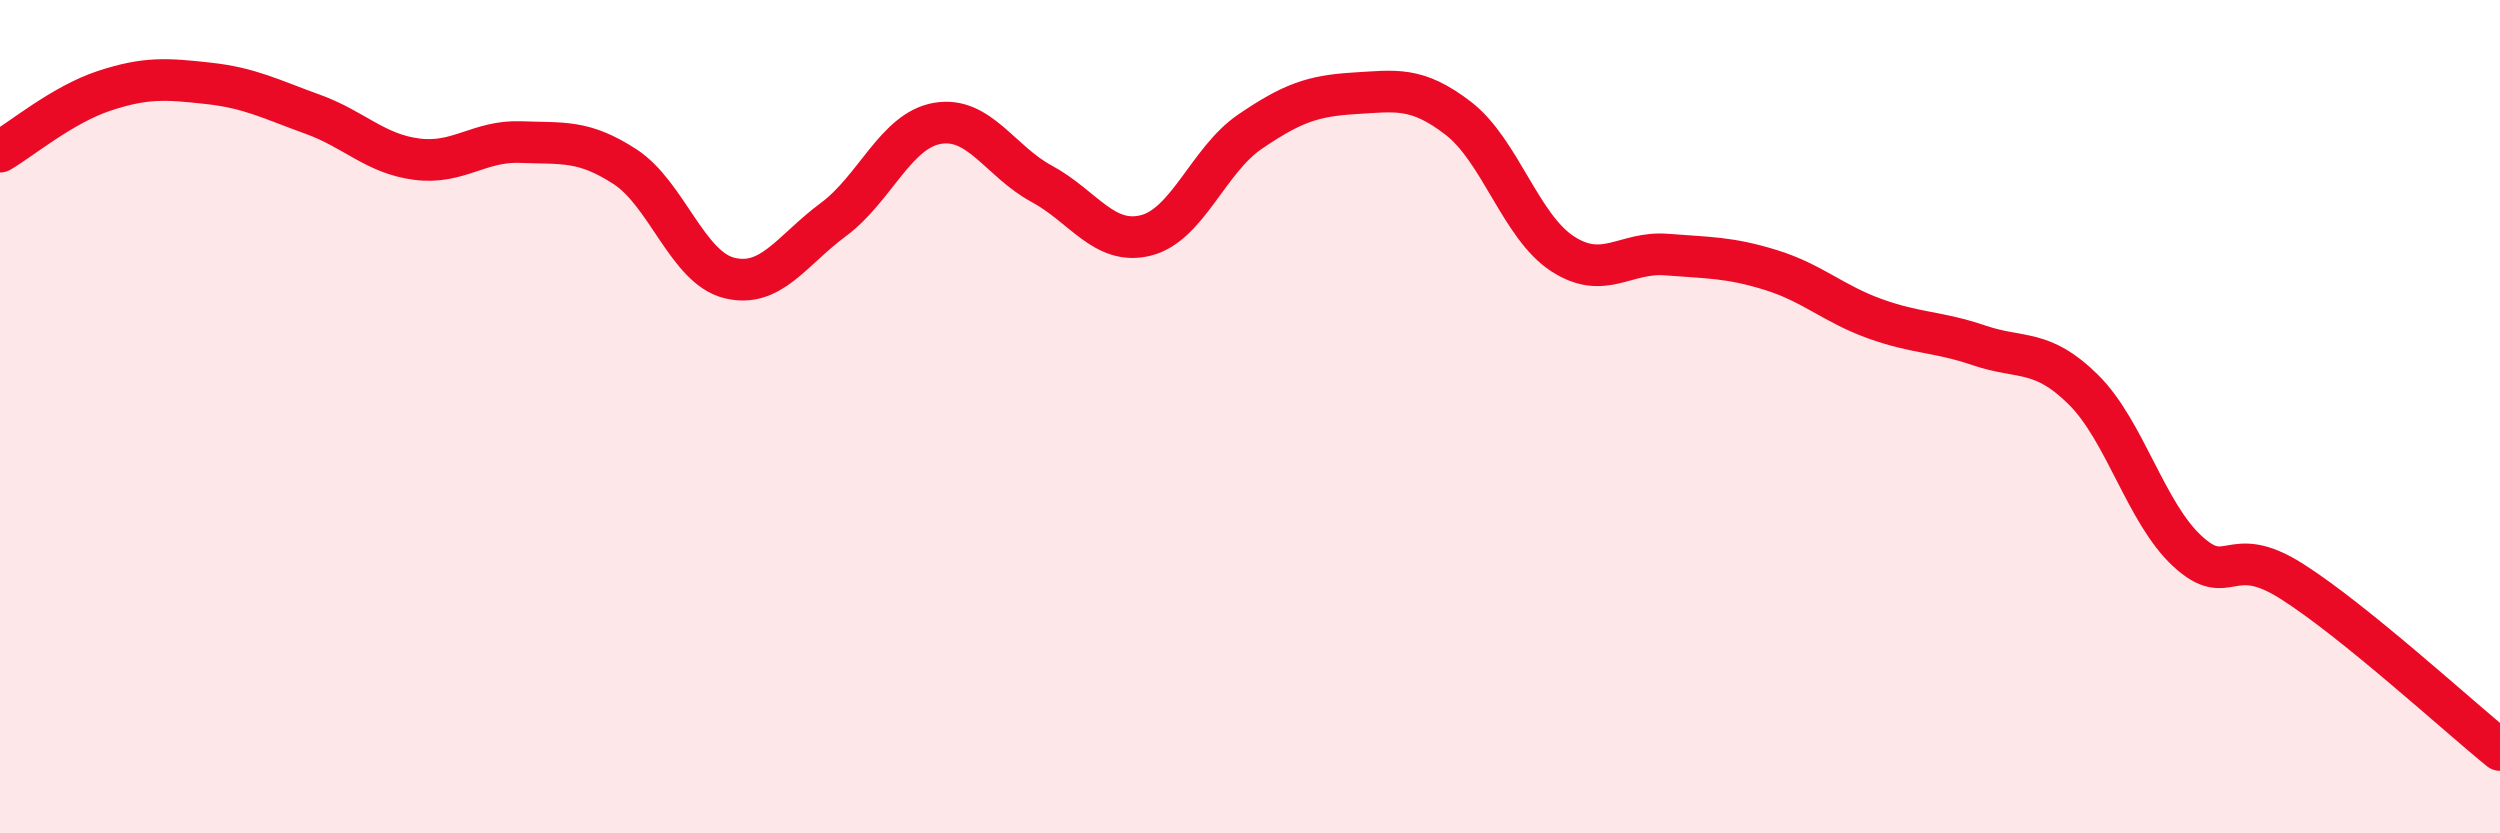 
    <svg width="60" height="20" viewBox="0 0 60 20" xmlns="http://www.w3.org/2000/svg">
      <path
        d="M 0,3.64 C 0.5,3.35 1.5,2.51 2.5,2.18 C 3.5,1.85 4,1.89 5,2 C 6,2.11 6.5,2.38 7.5,2.74 C 8.5,3.1 9,3.69 10,3.82 C 11,3.95 11.5,3.37 12.5,3.41 C 13.5,3.45 14,3.35 15,4 C 16,4.65 16.5,6.42 17.5,6.67 C 18.5,6.92 19,6.01 20,5.27 C 21,4.53 21.5,3.13 22.5,2.96 C 23.5,2.79 24,3.87 25,4.41 C 26,4.95 26.5,5.9 27.5,5.65 C 28.5,5.4 29,3.84 30,3.16 C 31,2.48 31.5,2.3 32.5,2.24 C 33.5,2.18 34,2.07 35,2.84 C 36,3.61 36.5,5.44 37.5,6.09 C 38.5,6.74 39,6.03 40,6.11 C 41,6.19 41.5,6.17 42.5,6.48 C 43.5,6.79 44,7.29 45,7.65 C 46,8.01 46.5,7.95 47.5,8.29 C 48.5,8.63 49,8.36 50,9.35 C 51,10.34 51.5,12.31 52.5,13.23 C 53.5,14.15 53.5,13 55,13.95 C 56.5,14.9 59,17.19 60,18L60 20L0 20Z"
        fill="#EB0A25"
        opacity="0.1"
        stroke-linecap="round"
        stroke-linejoin="round"
      />
      <path
        d="M 0,3.64 C 0.5,3.35 1.5,2.51 2.5,2.18 C 3.5,1.85 4,1.89 5,2 C 6,2.11 6.5,2.38 7.5,2.74 C 8.5,3.1 9,3.69 10,3.82 C 11,3.95 11.5,3.37 12.5,3.41 C 13.5,3.45 14,3.35 15,4 C 16,4.65 16.5,6.42 17.5,6.67 C 18.5,6.92 19,6.01 20,5.27 C 21,4.53 21.5,3.13 22.5,2.96 C 23.5,2.79 24,3.87 25,4.41 C 26,4.95 26.5,5.9 27.5,5.65 C 28.5,5.4 29,3.84 30,3.16 C 31,2.48 31.5,2.3 32.5,2.24 C 33.5,2.18 34,2.07 35,2.84 C 36,3.61 36.5,5.44 37.5,6.09 C 38.5,6.74 39,6.03 40,6.11 C 41,6.19 41.5,6.17 42.5,6.48 C 43.5,6.79 44,7.29 45,7.65 C 46,8.01 46.5,7.95 47.5,8.29 C 48.5,8.63 49,8.36 50,9.35 C 51,10.34 51.5,12.31 52.5,13.23 C 53.5,14.15 53.5,13 55,13.95 C 56.5,14.9 59,17.19 60,18"
        stroke="#EB0A25"
        stroke-width="1"
        fill="none"
        stroke-linecap="round"
        stroke-linejoin="round"
      />
    </svg>
  